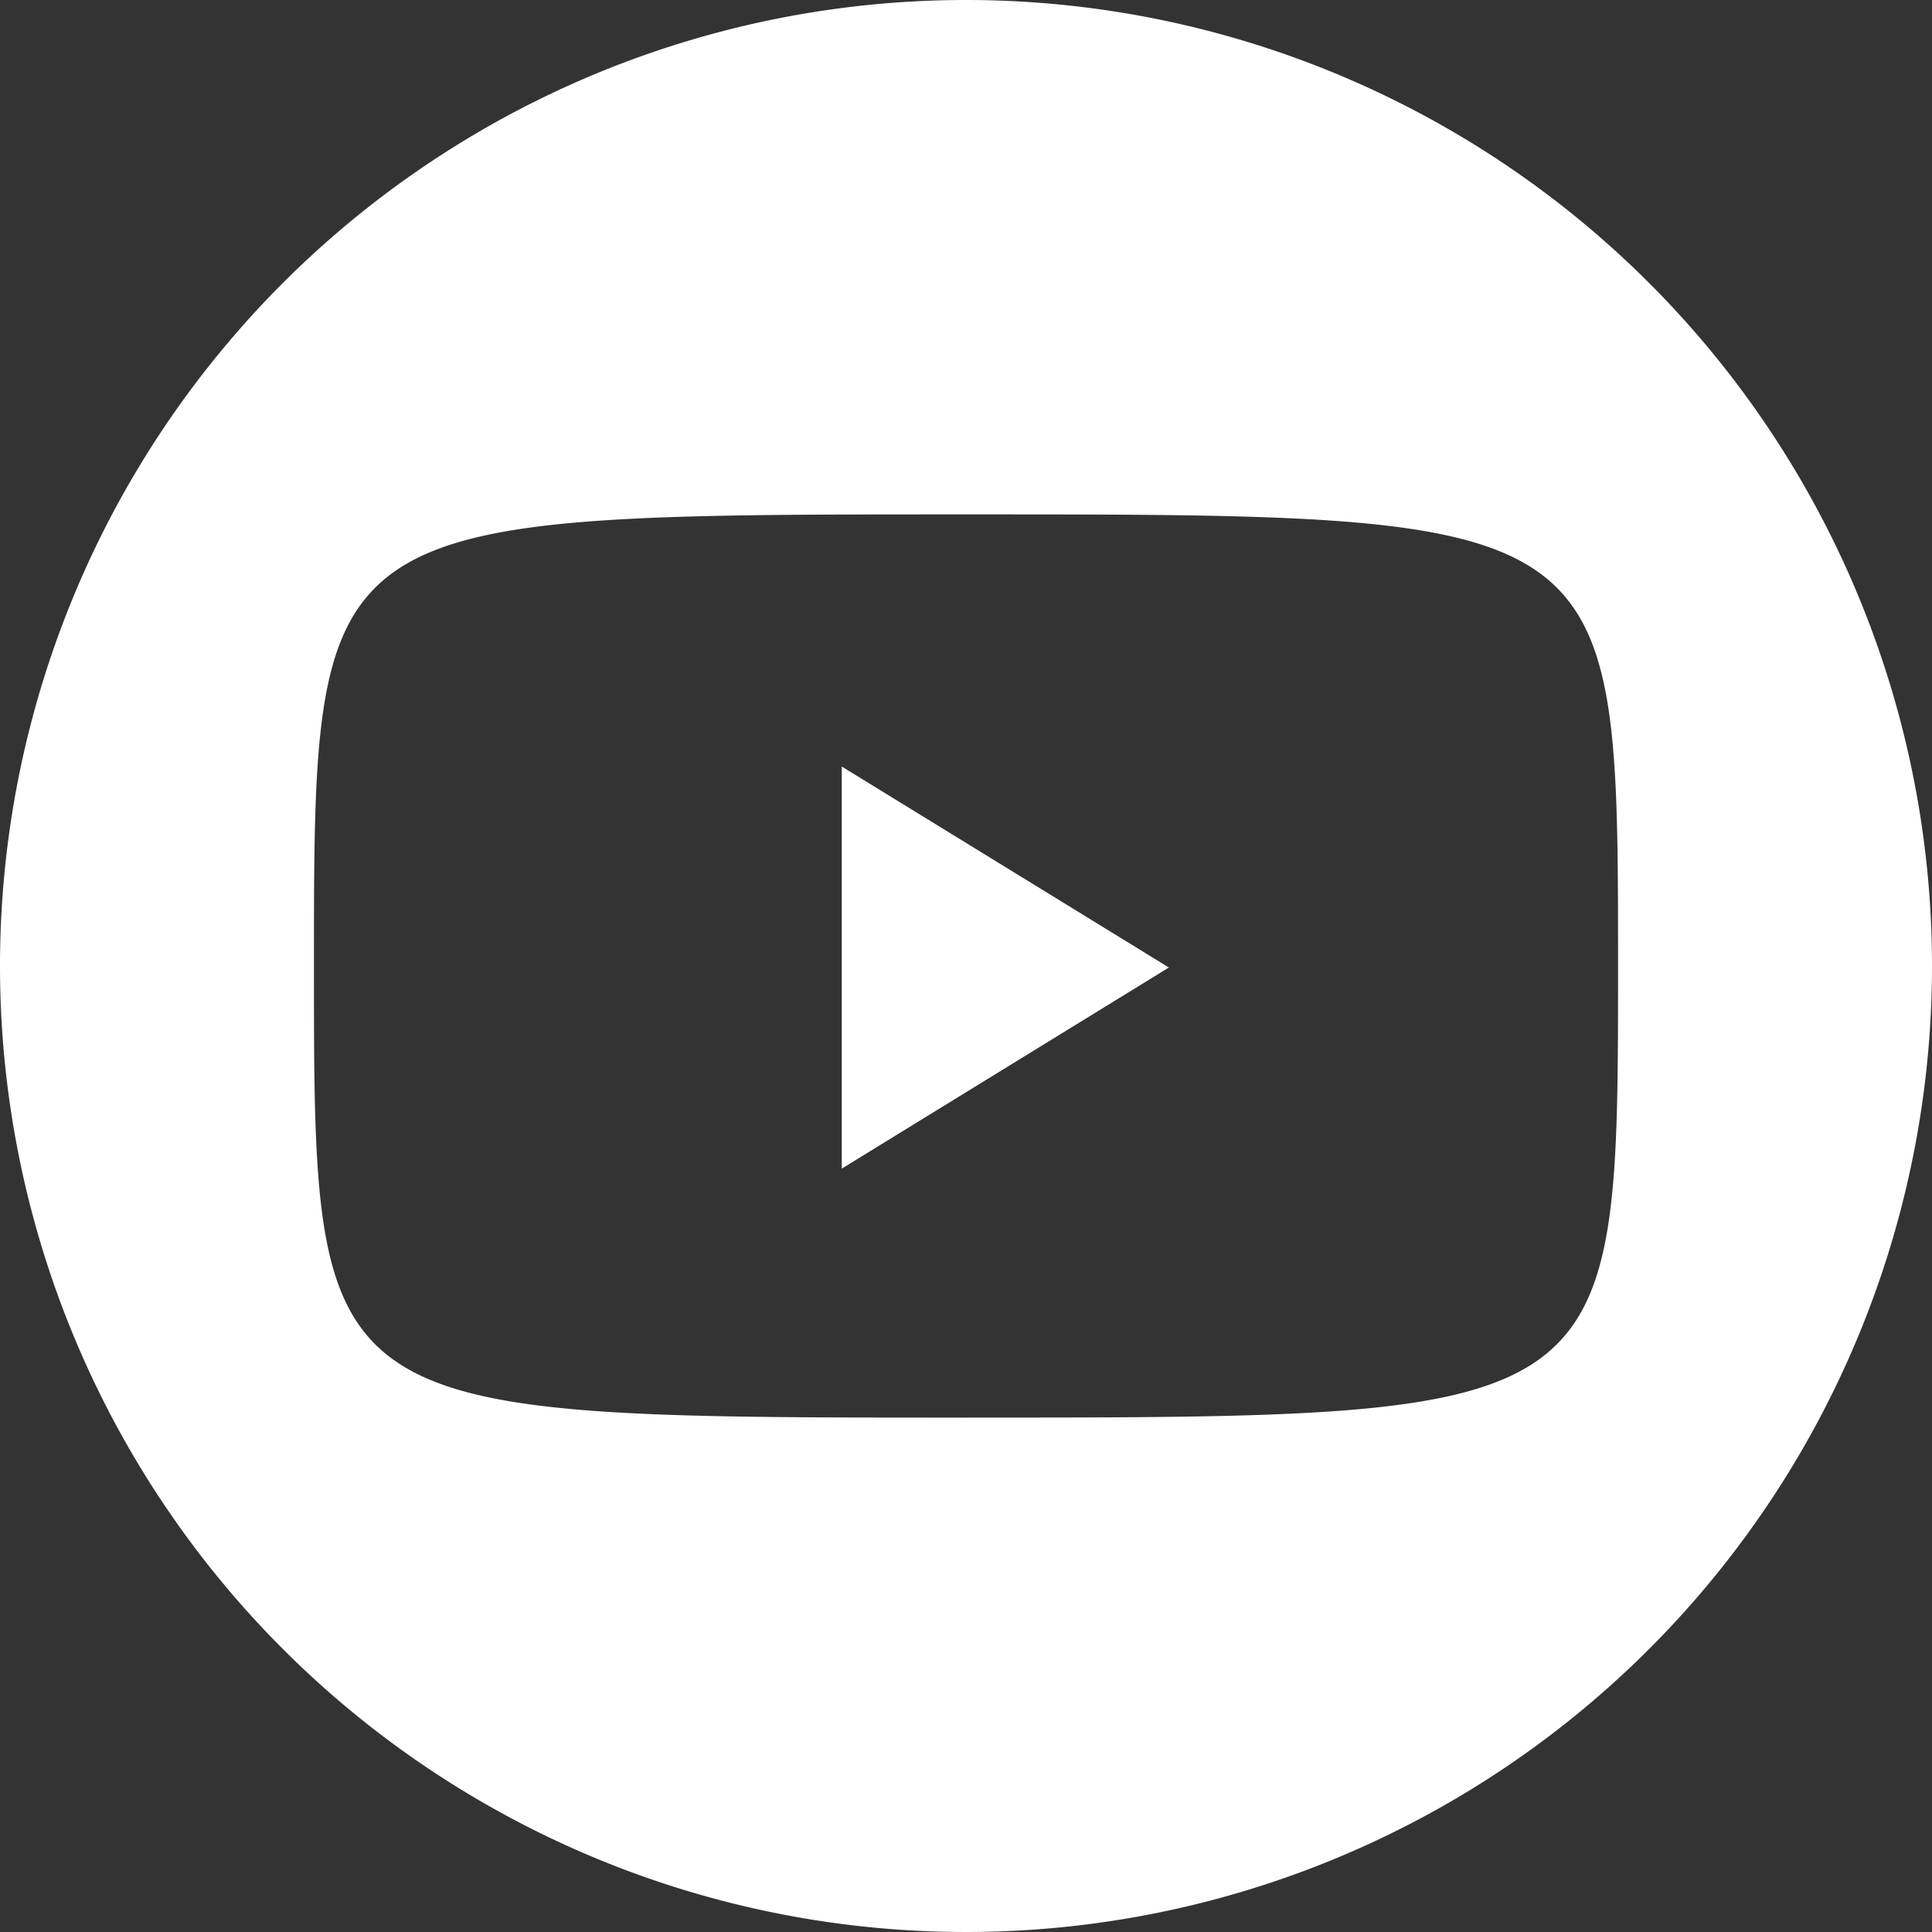 <svg xmlns="http://www.w3.org/2000/svg" width="80" height="80" viewBox="0 0 80 80"><rect x="0" y="0" width="80" height="80" fill="#333333" stroke="none"/><g transform="translate(-6644.544 -7618.652)"><path d="M6684.544,7618.652a40,40,0,1,0,40,40A40,40,0,0,0,6684.544,7618.652Zm0,58.7c-27,0-27,0-27-18.7s0-18.7,27-18.7,27,0,27,18.7S6711.544,7677.351,6684.544,7677.351Z" fill="#fff"/><path d="M6679.4,7667.042l13.545-8.327-13.545-8.322Z" fill="#fff"/></g></svg>